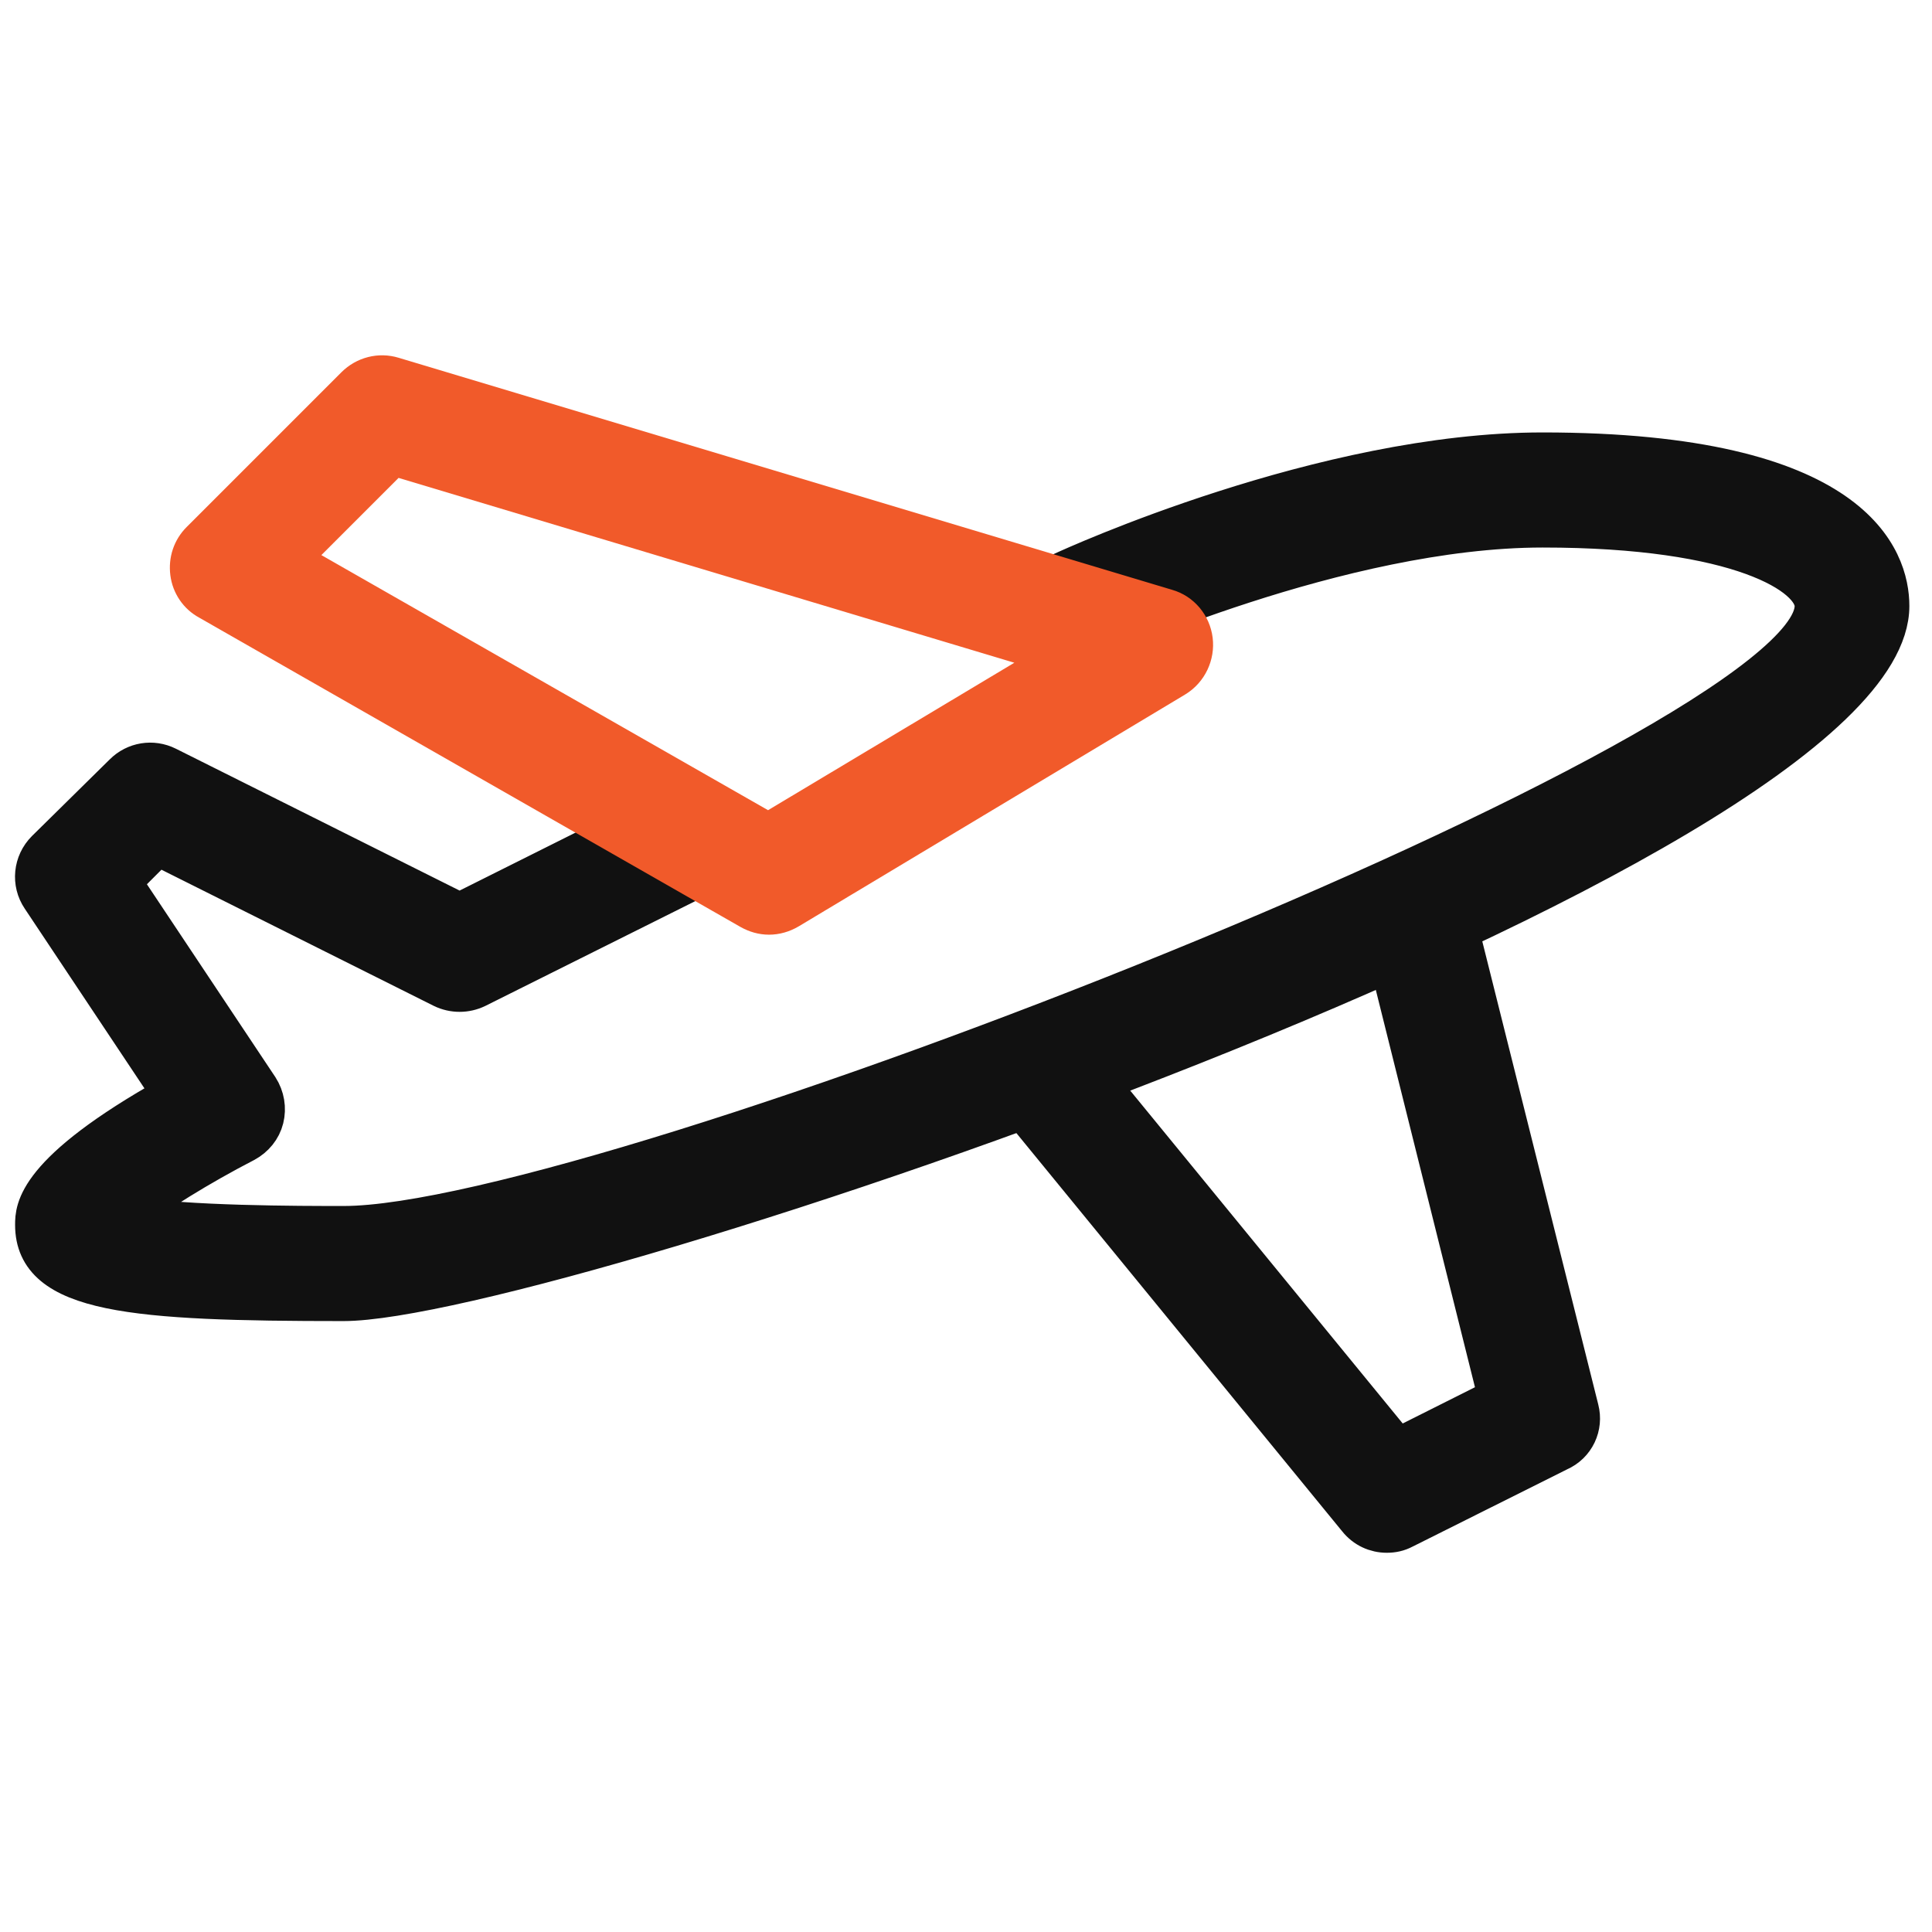 <?xml version="1.0" encoding="UTF-8"?> <svg xmlns="http://www.w3.org/2000/svg" width="512" height="512" viewBox="0 0 512 512" fill="none"><path d="M408.8 119.6C350.8 119.6 284.3 150 281.5 151.3C276.4 153.7 274.1 159.8 276.5 164.9C278.9 170 285 172.3 290.1 169.9C290.8 169.6 355.4 140.1 408.8 140.1C461.1 140.1 480.6 152.7 480.6 160.6C480.6 198.8 159.7 324.6 91.1 324.6C79.6 324.6 48.7 324.6 34.2 322C40.901 316.7 53.001 309.2 65.001 303C67.6 301.6 69.501 299.3 70.201 296.5C70.9 293.7 70.4 290.7 68.8 288.2L32.501 233.7L41.8 224.4L117.2 262.1C120.1 263.5 123.5 263.5 126.4 262.1L187.9 231.4C192.1 229.3 194.2 224.8 193.4 220.4C187.6 218.5 181.9 216.1 176 214.5L121.8 241.6L44.401 202.9C40.401 200.9 35.7 201.7 32.6 204.8L12.001 225.1C8.5 228.6 8 234 10.7 238L45.401 290.1C9 310.5 9 320.6 9 324.6C9 343.1 35.3 345.1 91.001 345.1C145.6 345.1 501 225.1 501 160.6C501 148.3 492 119.6 408.8 119.6Z" fill="#111111" stroke="#111111" stroke-width="10" stroke-miterlimit="10"></path><path d="M316.402 169.6C315.902 165.6 313.102 162.2 309.202 161.1L104.202 99.6C100.602 98.5 96.702 99.5 94.002 102.2L53.002 143.2C50.702 145.5 49.702 148.6 50.102 151.8C50.502 155 52.402 157.8 55.202 159.3L198.702 241.3C200.302 242.2 202.002 242.7 203.802 242.7C205.602 242.7 207.402 242.2 209.102 241.2L311.602 179.7C315.002 177.6 316.902 173.6 316.402 169.6ZM203.602 220.5L77.002 148.2L104.202 121L281.102 174.1L203.602 220.5Z" fill="#F15A2A" stroke="#F15A2A" stroke-width="10" stroke-miterlimit="10"></path><path d="M418.701 373.4L387.901 250.4C386.501 244.9 380.901 241.6 375.501 242.9C370.001 244.3 366.701 249.8 368.001 255.3L396.701 370.3L370.401 383.5L283.301 277.1C279.701 272.7 273.201 272.1 268.901 275.6C264.501 279.2 263.901 285.7 267.401 290L359.601 402.7C361.601 405.2 364.501 406.5 367.501 406.5C369.101 406.5 370.601 406.2 372.101 405.4L413.101 384.9C417.701 382.9 419.901 378 418.701 373.4Z" fill="#111111" stroke="#111111" stroke-width="10" stroke-miterlimit="10"></path></svg> 